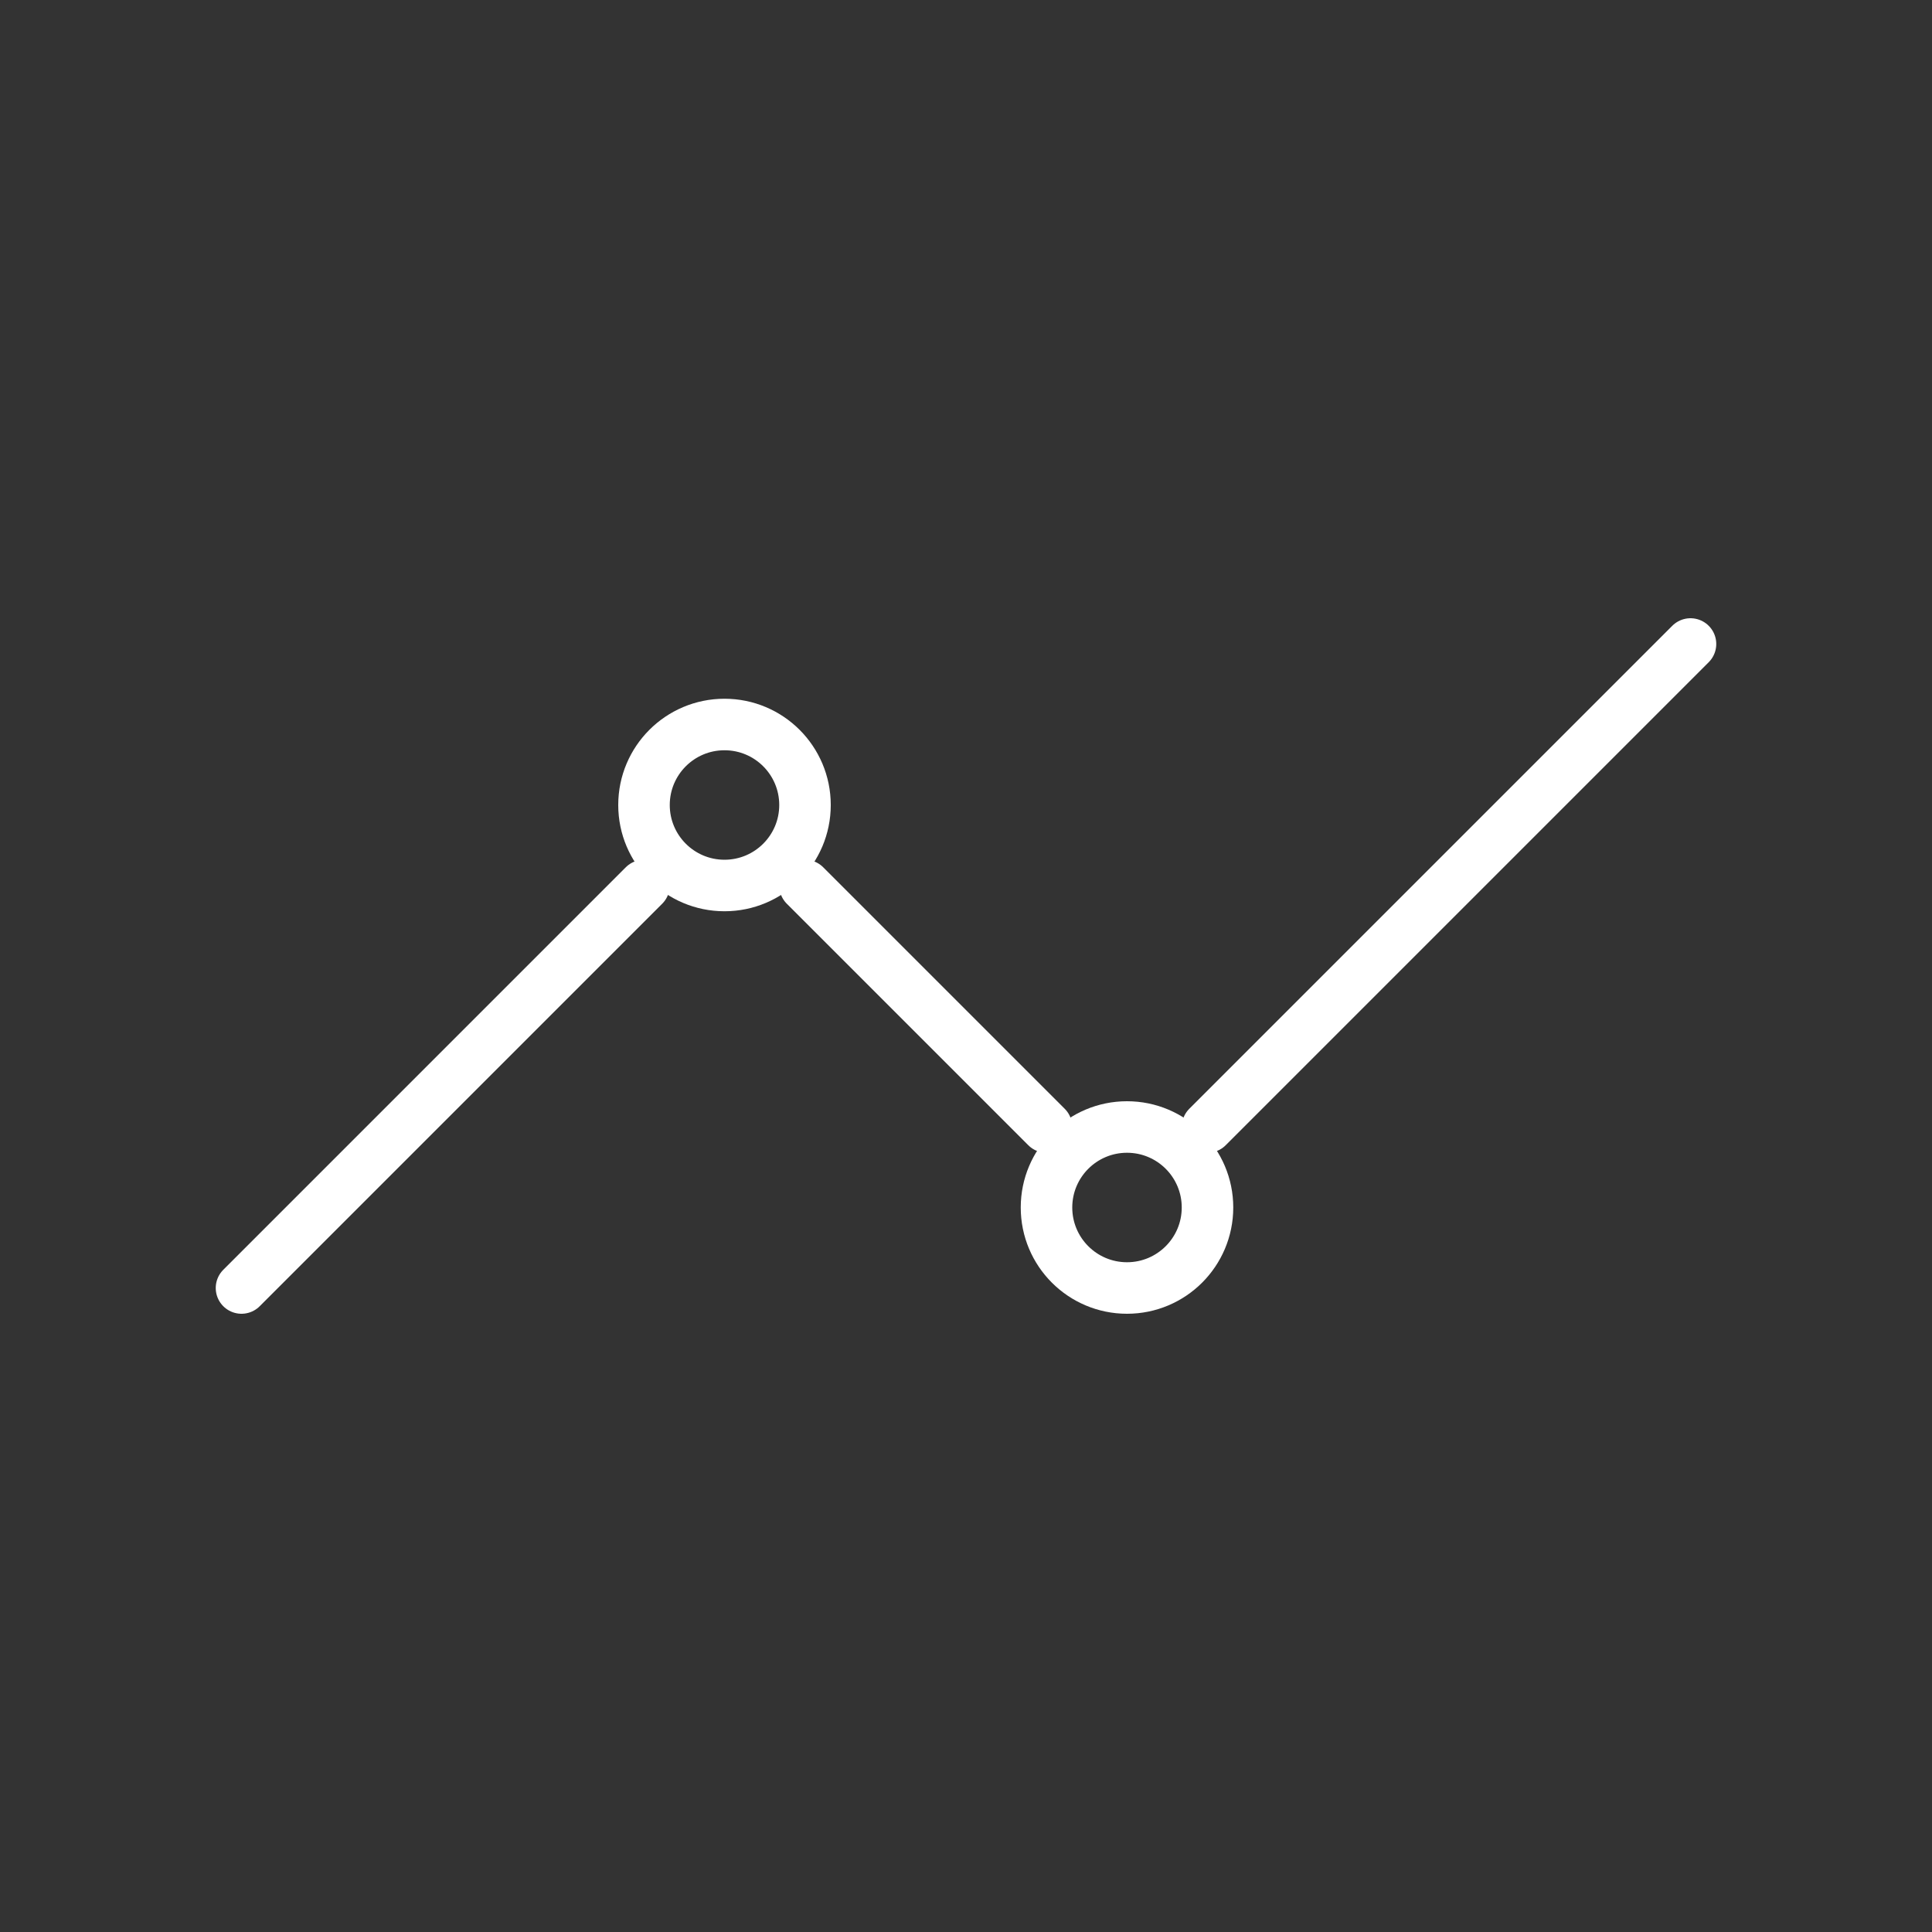<svg width="75" height="75" viewBox="0 0 75 75" fill="none" xmlns="http://www.w3.org/2000/svg">
<rect x="0" y="0" width="75" height="75" fill="#333333" stroke="none"/>
<path d="M9.375 50L25 34.375" stroke="white" stroke-width="2" stroke-linecap="round" stroke-linejoin="round"/>
<path fill-rule="evenodd" clip-rule="evenodd" d="M28.125 34.375C29.851 34.375 31.25 32.976 31.25 31.25C31.25 29.524 29.851 28.125 28.125 28.125C26.399 28.125 25 29.524 25 31.25C25 32.976 26.399 34.375 28.125 34.375Z" stroke="white" stroke-width="2"/>
<path fill-rule="evenodd" clip-rule="evenodd" d="M43.75 50C45.476 50 46.875 48.601 46.875 46.875C46.875 45.149 45.476 43.75 43.75 43.75C42.024 43.75 40.625 45.149 40.625 46.875C40.625 48.601 42.024 50 43.75 50Z" stroke="white" stroke-width="2"/>
<path d="M31.25 34.375L40.625 43.75" stroke="white" stroke-width="2" stroke-linecap="round" stroke-linejoin="round"/>
<path d="M46.875 43.75L65.625 25" stroke="white" stroke-width="2" stroke-linecap="round" stroke-linejoin="round"/>
</svg>

